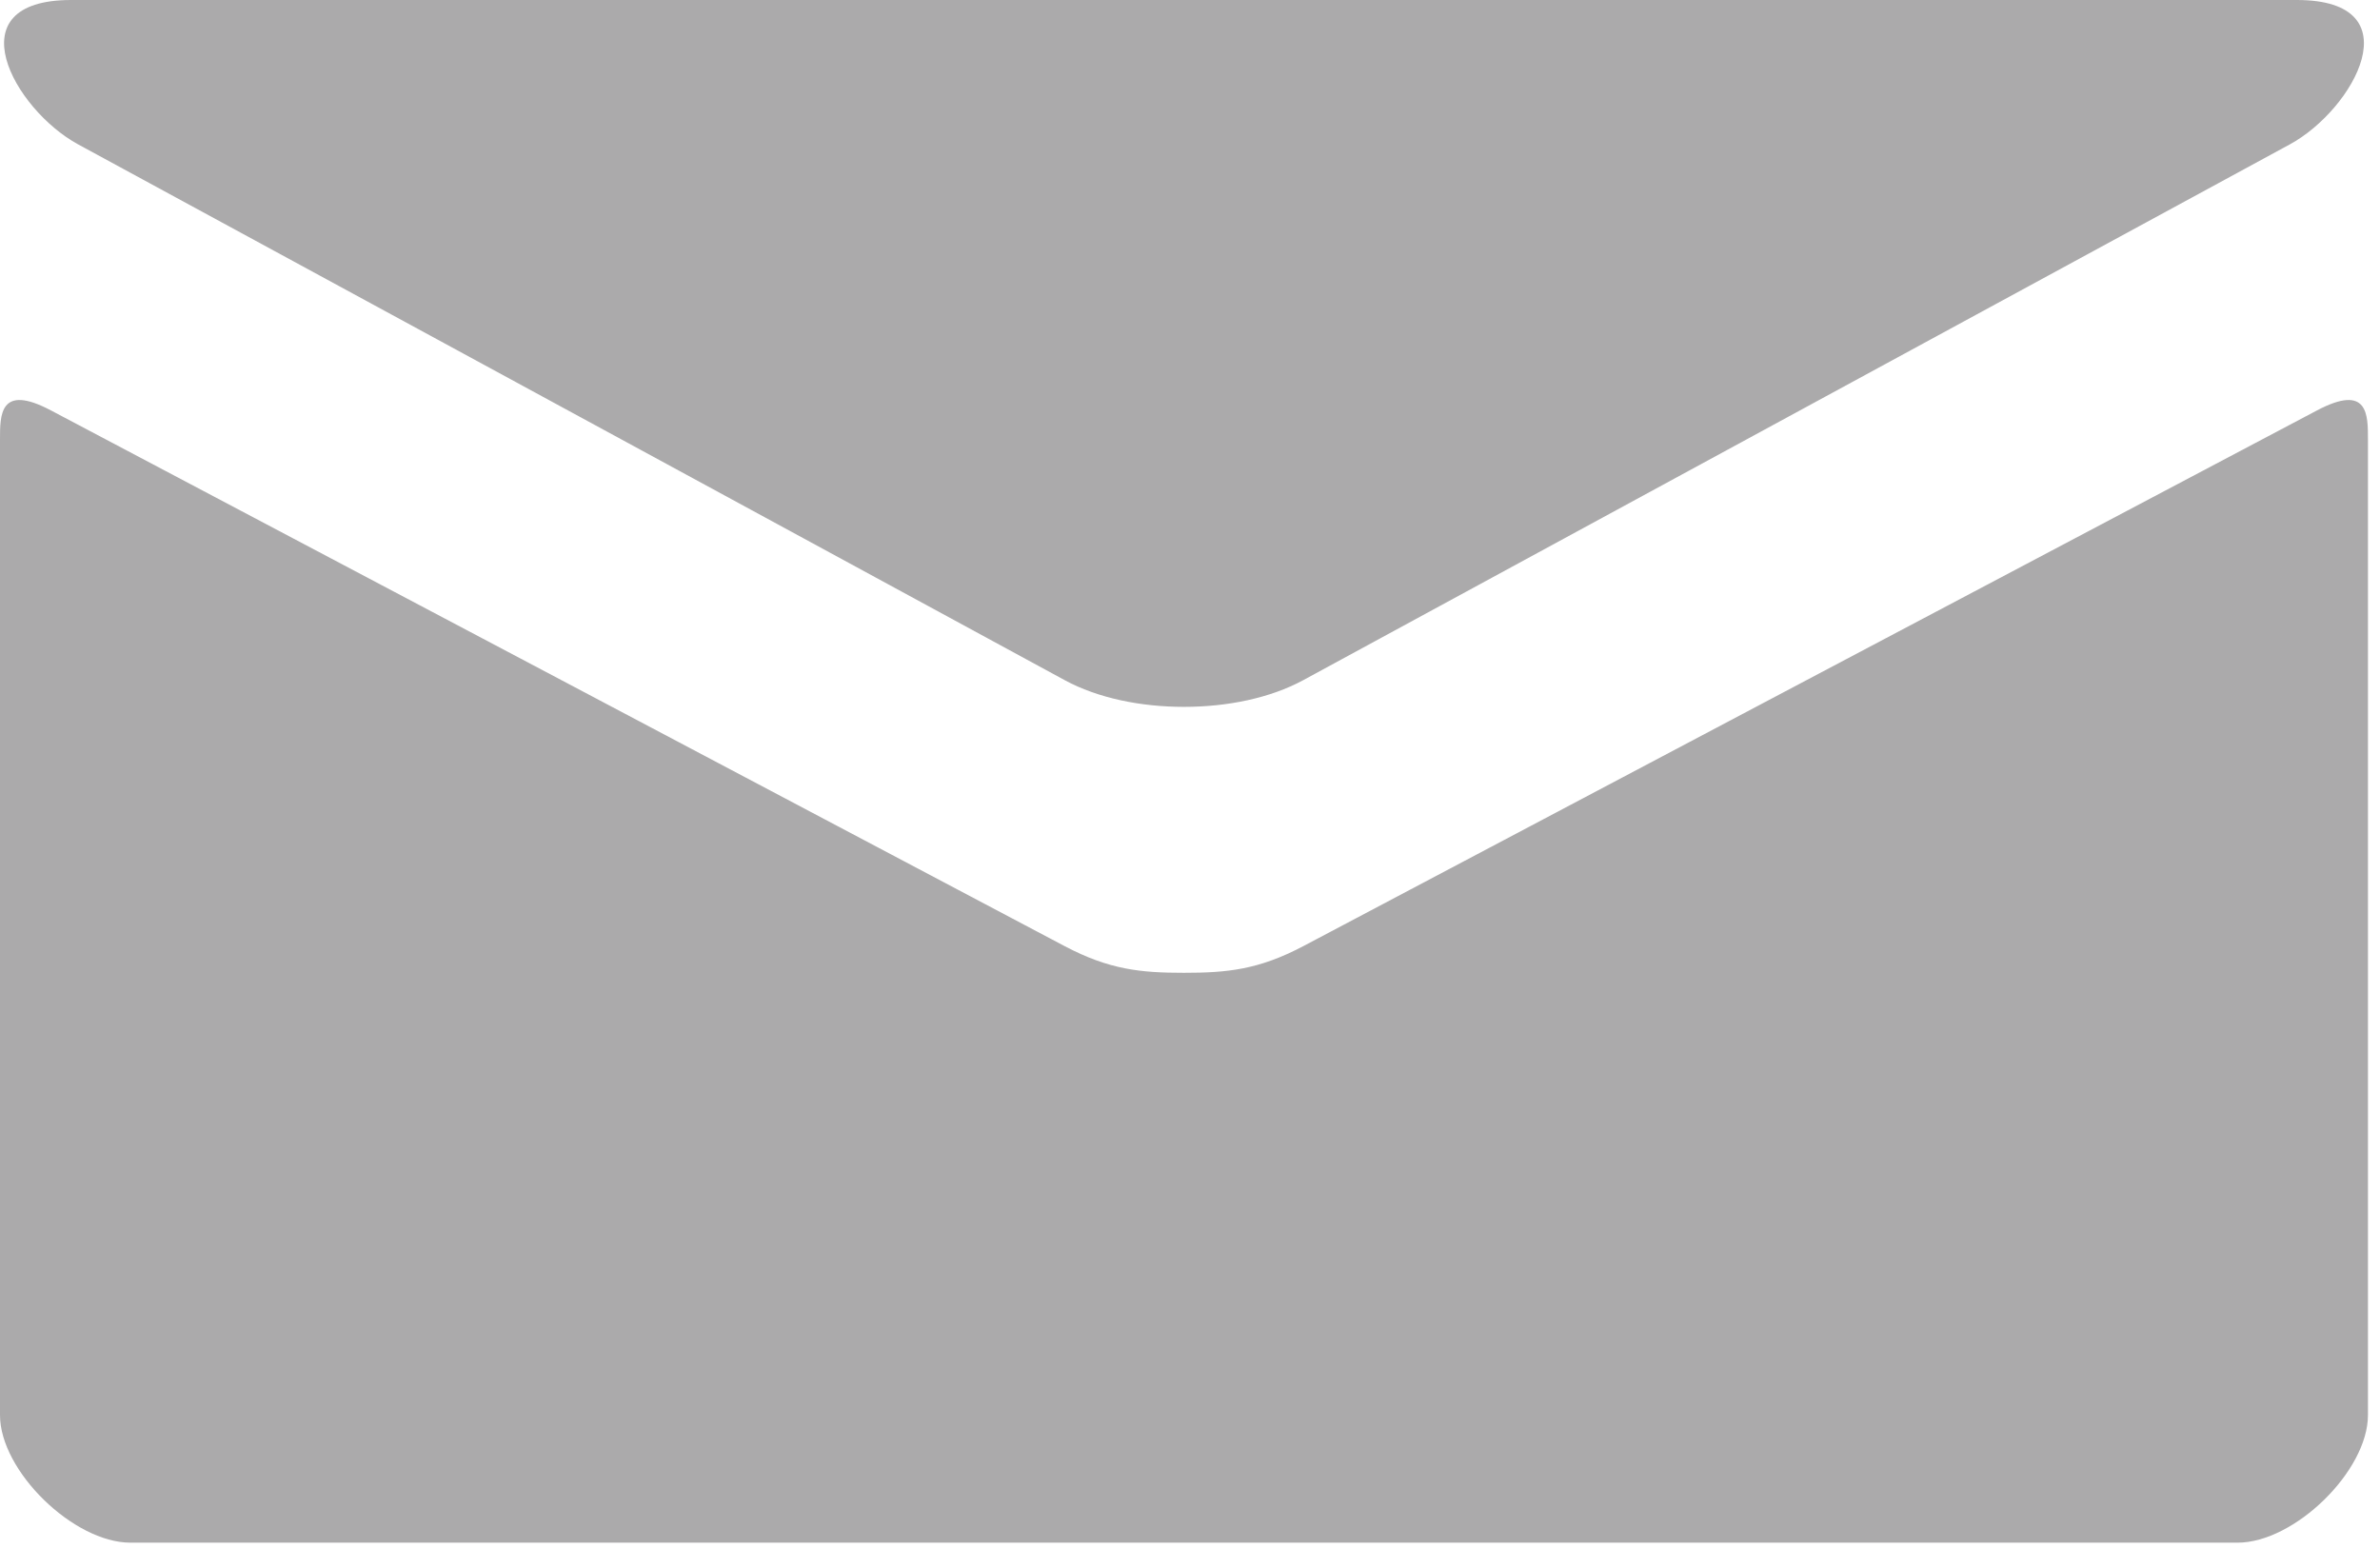 <svg xmlns:xlink="http://www.w3.org/1999/xlink" xmlns="http://www.w3.org/2000/svg" version="1.1" viewBox="0 0 63 41">
    <g fill-rule="evenodd" fill="none" stroke-width="1" stroke="none">
        <g fill="#ABAAAB" transform="translate(-968, -6023)">
            <path d="M970.069,6026.822 C971.769,6027.745 995.309,6040.528 996.185,6041.004 C997.062,6041.479 998.196,6041.71 999.341,6041.71 C1000.485,6041.71 1001.62,6041.479 1002.496,6041.004 C1003.372,6040.528 1026.914,6027.745 1028.612,6026.822 C1030.313,6025.898 1031.923,6023 1028.798,6023 L969.883,6023 C966.76,6023 968.368,6025.898 970.069,6026.822 M1029.333,6033.863 C1027.401,6034.88 1003.68,6047.42 1002.496,6048.045 C1001.313,6048.668 1000.485,6048.749 999.341,6048.749 C998.196,6048.749 997.368,6048.668 996.185,6048.045 C995.001,6047.42 971.282,6034.88 969.348,6033.863 C967.989,6033.145 968,6033.985 968,6034.635 L968,6060.457 C968,6061.934 969.945,6063.833 971.455,6063.833 L1027.228,6063.833 C1028.738,6063.833 1030.681,6061.934 1030.681,6060.457 L1030.681,6034.635 C1030.681,6033.985 1030.694,6033.145 1029.333,6033.863"></path>
        </g>
    </g>
</svg>
